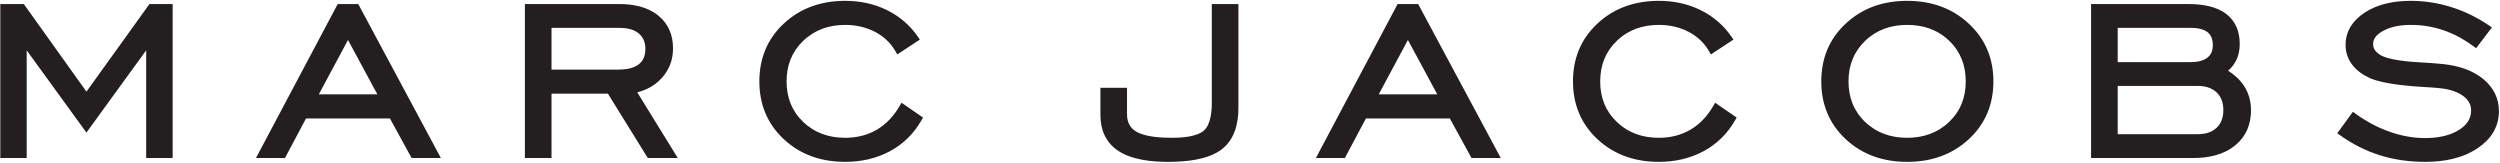<?xml version="1.0" encoding="UTF-8"?> <svg xmlns="http://www.w3.org/2000/svg" width="1795" height="117" viewBox="0 0 1795 117" fill="none"> <path fill-rule="evenodd" clip-rule="evenodd" d="M62.065 65.791L107.29 2.92H123.968V113.434H104.954V36.138L62.057 95.189L19.16 36.138V113.434H0.22V2.92H17.115L62.065 65.791ZM279.965 85.034H219.727L204.624 113.434H183.798L242.462 2.92H257.238L316.534 113.434H295.526L279.965 85.034V85.034ZM228.912 67.754H270.96L249.861 28.688L228.912 67.754ZM457.554 66.284L486.629 113.434H465.093L436.491 67.242H395.992V113.434H376.874V2.92H444.896C454.764 2.92 464.962 4.877 472.768 11.274C480.095 17.244 483.222 25.38 483.222 34.737C483.222 42.873 480.618 50.04 475.116 56.055C470.297 61.329 464.313 64.6 457.554 66.284V66.284ZM395.992 49.963H443.98C448.869 49.963 454.786 49.252 458.745 46.082C462.214 43.34 463.362 39.446 463.362 35.125C463.362 30.744 462.109 26.91 458.69 24.059C454.872 20.84 449.525 20.006 444.686 20.006H395.992V49.963V49.963ZM647.276 73.757L662.734 84.393L661.609 86.365C656.204 95.837 648.688 103.302 639.103 108.502C629.108 113.903 618.165 116.212 606.85 116.212C590.137 116.212 575.035 111.377 562.73 99.907C550.799 88.751 545.222 74.723 545.222 58.437C545.222 42.108 550.806 28.052 562.804 16.896C575.097 5.443 590.218 0.605 606.85 0.605C617.3 0.605 627.42 2.622 636.825 7.251C645.855 11.691 653.313 18.059 659.021 26.343L660.453 28.43L644.233 39.088L642.93 36.813C639.468 30.764 634.563 26.194 628.402 22.946C621.684 19.43 614.413 17.88 606.85 17.88C595.275 17.88 585.015 21.337 576.63 29.393C568.427 37.32 564.763 47.115 564.763 58.437C564.763 69.757 568.407 79.566 576.626 87.474C585.023 95.515 595.291 98.933 606.85 98.933C614.898 98.933 622.561 97.198 629.542 93.128C636.562 89.019 641.893 83.082 645.94 76.07L647.276 73.757V73.757ZM790.091 63.051H809.207V81.976C809.207 87.521 811.165 91.886 816.09 94.649C822.705 98.401 833.928 98.933 841.355 98.933C847.928 98.933 859.096 98.363 864.342 93.791C869.363 89.422 870.073 79.888 870.073 73.749V2.92H889.192V77.272C889.192 88.541 886.525 100.085 877.155 107.248C867.14 114.9 850.916 116.212 838.774 116.212C827.04 116.212 812.489 114.843 802.512 108.044C793.673 101.978 790.091 92.907 790.091 82.367V63.051V63.051ZM1040.98 85.034H980.736L965.637 113.434H944.816L1003.47 2.92H1018.26L1077.55 113.434H1056.54L1040.98 85.034ZM989.925 67.754H1031.97L1010.88 28.688L989.925 67.754V67.754ZM1231.46 73.757L1246.91 84.393L1245.79 86.365C1240.38 95.837 1232.87 103.302 1223.29 108.502C1213.29 113.903 1202.35 116.212 1191.03 116.212C1174.31 116.212 1159.22 111.377 1146.92 99.907C1134.99 88.751 1129.4 74.723 1129.4 58.437C1129.4 42.108 1134.99 28.052 1146.99 16.896C1159.27 5.443 1174.4 0.605 1191.03 0.605C1201.48 0.605 1211.61 2.622 1221.01 7.251C1230.03 11.691 1237.49 18.059 1243.2 26.343L1244.63 28.43L1228.41 39.088L1227.11 36.813C1223.65 30.764 1218.75 26.194 1212.58 22.946C1205.86 19.43 1198.59 17.88 1191.03 17.88C1179.46 17.88 1169.2 21.327 1160.81 29.393C1152.61 37.32 1148.94 47.115 1148.94 58.437C1148.94 69.757 1152.59 79.566 1160.8 87.474C1169.21 95.519 1179.47 98.933 1191.03 98.933C1199.08 98.933 1206.75 97.194 1213.72 93.128C1220.74 89.015 1226.08 83.082 1230.12 76.07L1231.46 73.757V73.757ZM1369.31 116.212C1352.62 116.212 1337.49 111.366 1325.2 99.907C1313.27 88.751 1307.68 74.723 1307.68 58.437C1307.68 42.108 1313.27 28.052 1325.28 16.896C1337.56 5.443 1352.68 0.605 1369.31 0.605C1386.04 0.605 1401.2 5.433 1413.57 16.956C1425.59 28.092 1431.26 42.098 1431.26 58.437C1431.26 74.754 1425.63 88.775 1413.64 99.914C1401.25 111.385 1386.08 116.212 1369.31 116.212ZM1369.31 98.933C1380.88 98.933 1391.14 95.515 1399.53 87.474C1407.76 79.566 1411.4 69.757 1411.4 58.437C1411.4 47.095 1407.77 37.251 1399.57 29.333C1391.21 21.247 1380.87 17.88 1369.31 17.88C1357.74 17.88 1347.49 21.337 1339.1 29.393C1330.9 37.32 1327.23 47.115 1327.23 58.437C1327.23 69.757 1330.87 79.566 1339.09 87.474C1347.49 95.515 1357.76 98.933 1369.31 98.933ZM1599.8 50.77C1604.25 53.602 1608.21 57.142 1611.16 61.584C1614.64 66.897 1616.22 72.853 1616.22 79.198C1616.22 89.255 1612.75 97.881 1604.93 104.319C1596.52 111.226 1585.76 113.434 1575.11 113.434H1501.39V2.92H1571.5C1580.67 2.92 1591.03 4.33 1598.5 10.082C1605.44 15.386 1608.13 23.105 1608.13 31.668C1608.13 36.039 1607.25 40.3 1605.14 44.145C1603.75 46.707 1601.97 48.919 1599.8 50.77V50.77ZM1520.51 96.352H1577.9C1582.92 96.352 1587.82 95.242 1591.55 91.708C1595.12 88.324 1596.37 83.831 1596.37 79.004C1596.37 74.188 1595.08 69.745 1591.55 66.365C1587.82 62.826 1582.93 61.689 1577.9 61.689H1520.51V96.352V96.352ZM1520.51 44.611H1572.74C1576.86 44.611 1581.64 43.986 1584.96 41.353C1587.8 39.118 1588.8 35.989 1588.8 32.453C1588.8 28.936 1587.97 25.469 1585.12 23.174C1581.86 20.552 1576.77 20.006 1572.74 20.006H1520.51V44.611V44.611ZM1768.19 68.647C1763.03 64.953 1756 63.579 1749.77 63.113C1746.93 62.838 1744.02 62.683 1741.15 62.532C1730 61.818 1712.25 60.545 1701.87 56.222C1696.82 53.956 1692.08 50.785 1688.75 46.29C1685.68 42.148 1684.13 37.41 1684.13 32.254C1684.13 22.211 1689.37 14.701 1697.57 9.238C1707.37 2.691 1719.34 0.605 1730.94 0.605C1740.79 0.605 1750.49 2.105 1759.9 5.055C1769.57 8.075 1778.66 12.526 1787.03 18.228L1789.18 19.698L1777.87 34.608L1775.9 33.168C1769.29 28.29 1762.12 24.347 1754.33 21.694C1746.83 19.142 1739.07 17.88 1731.16 17.88C1724.33 17.88 1717.05 18.863 1710.99 22.211C1707.34 24.238 1703.89 27.158 1703.89 31.668C1703.89 33.029 1704.22 34.31 1704.9 35.492C1705.71 36.893 1707.04 38.085 1708.31 39.019C1714.4 43.241 1730.31 44.363 1737.51 44.77C1743.1 45.078 1748.74 45.426 1754.29 46.022C1764.67 47.135 1775.06 50.13 1783.2 56.936C1790.28 62.892 1794.23 70.486 1794.23 79.788C1794.23 91.215 1788.51 99.857 1779.22 106.216C1768.13 113.806 1754.52 116.212 1741.3 116.212C1730.3 116.212 1719.33 114.8 1708.82 111.494C1698.52 108.292 1688.95 103.36 1680.18 97.109L1678.15 95.662L1689.38 80.264L1691.37 81.704C1698.92 87.148 1707.14 91.599 1715.95 94.66C1724.05 97.508 1732.49 99.126 1741.09 99.126C1749.42 99.126 1758.35 97.819 1765.52 93.302C1770.69 90.058 1774.26 85.685 1774.26 79.395C1774.26 74.723 1771.97 71.297 1768.19 68.647" fill="#231F20"></path> </svg> 
